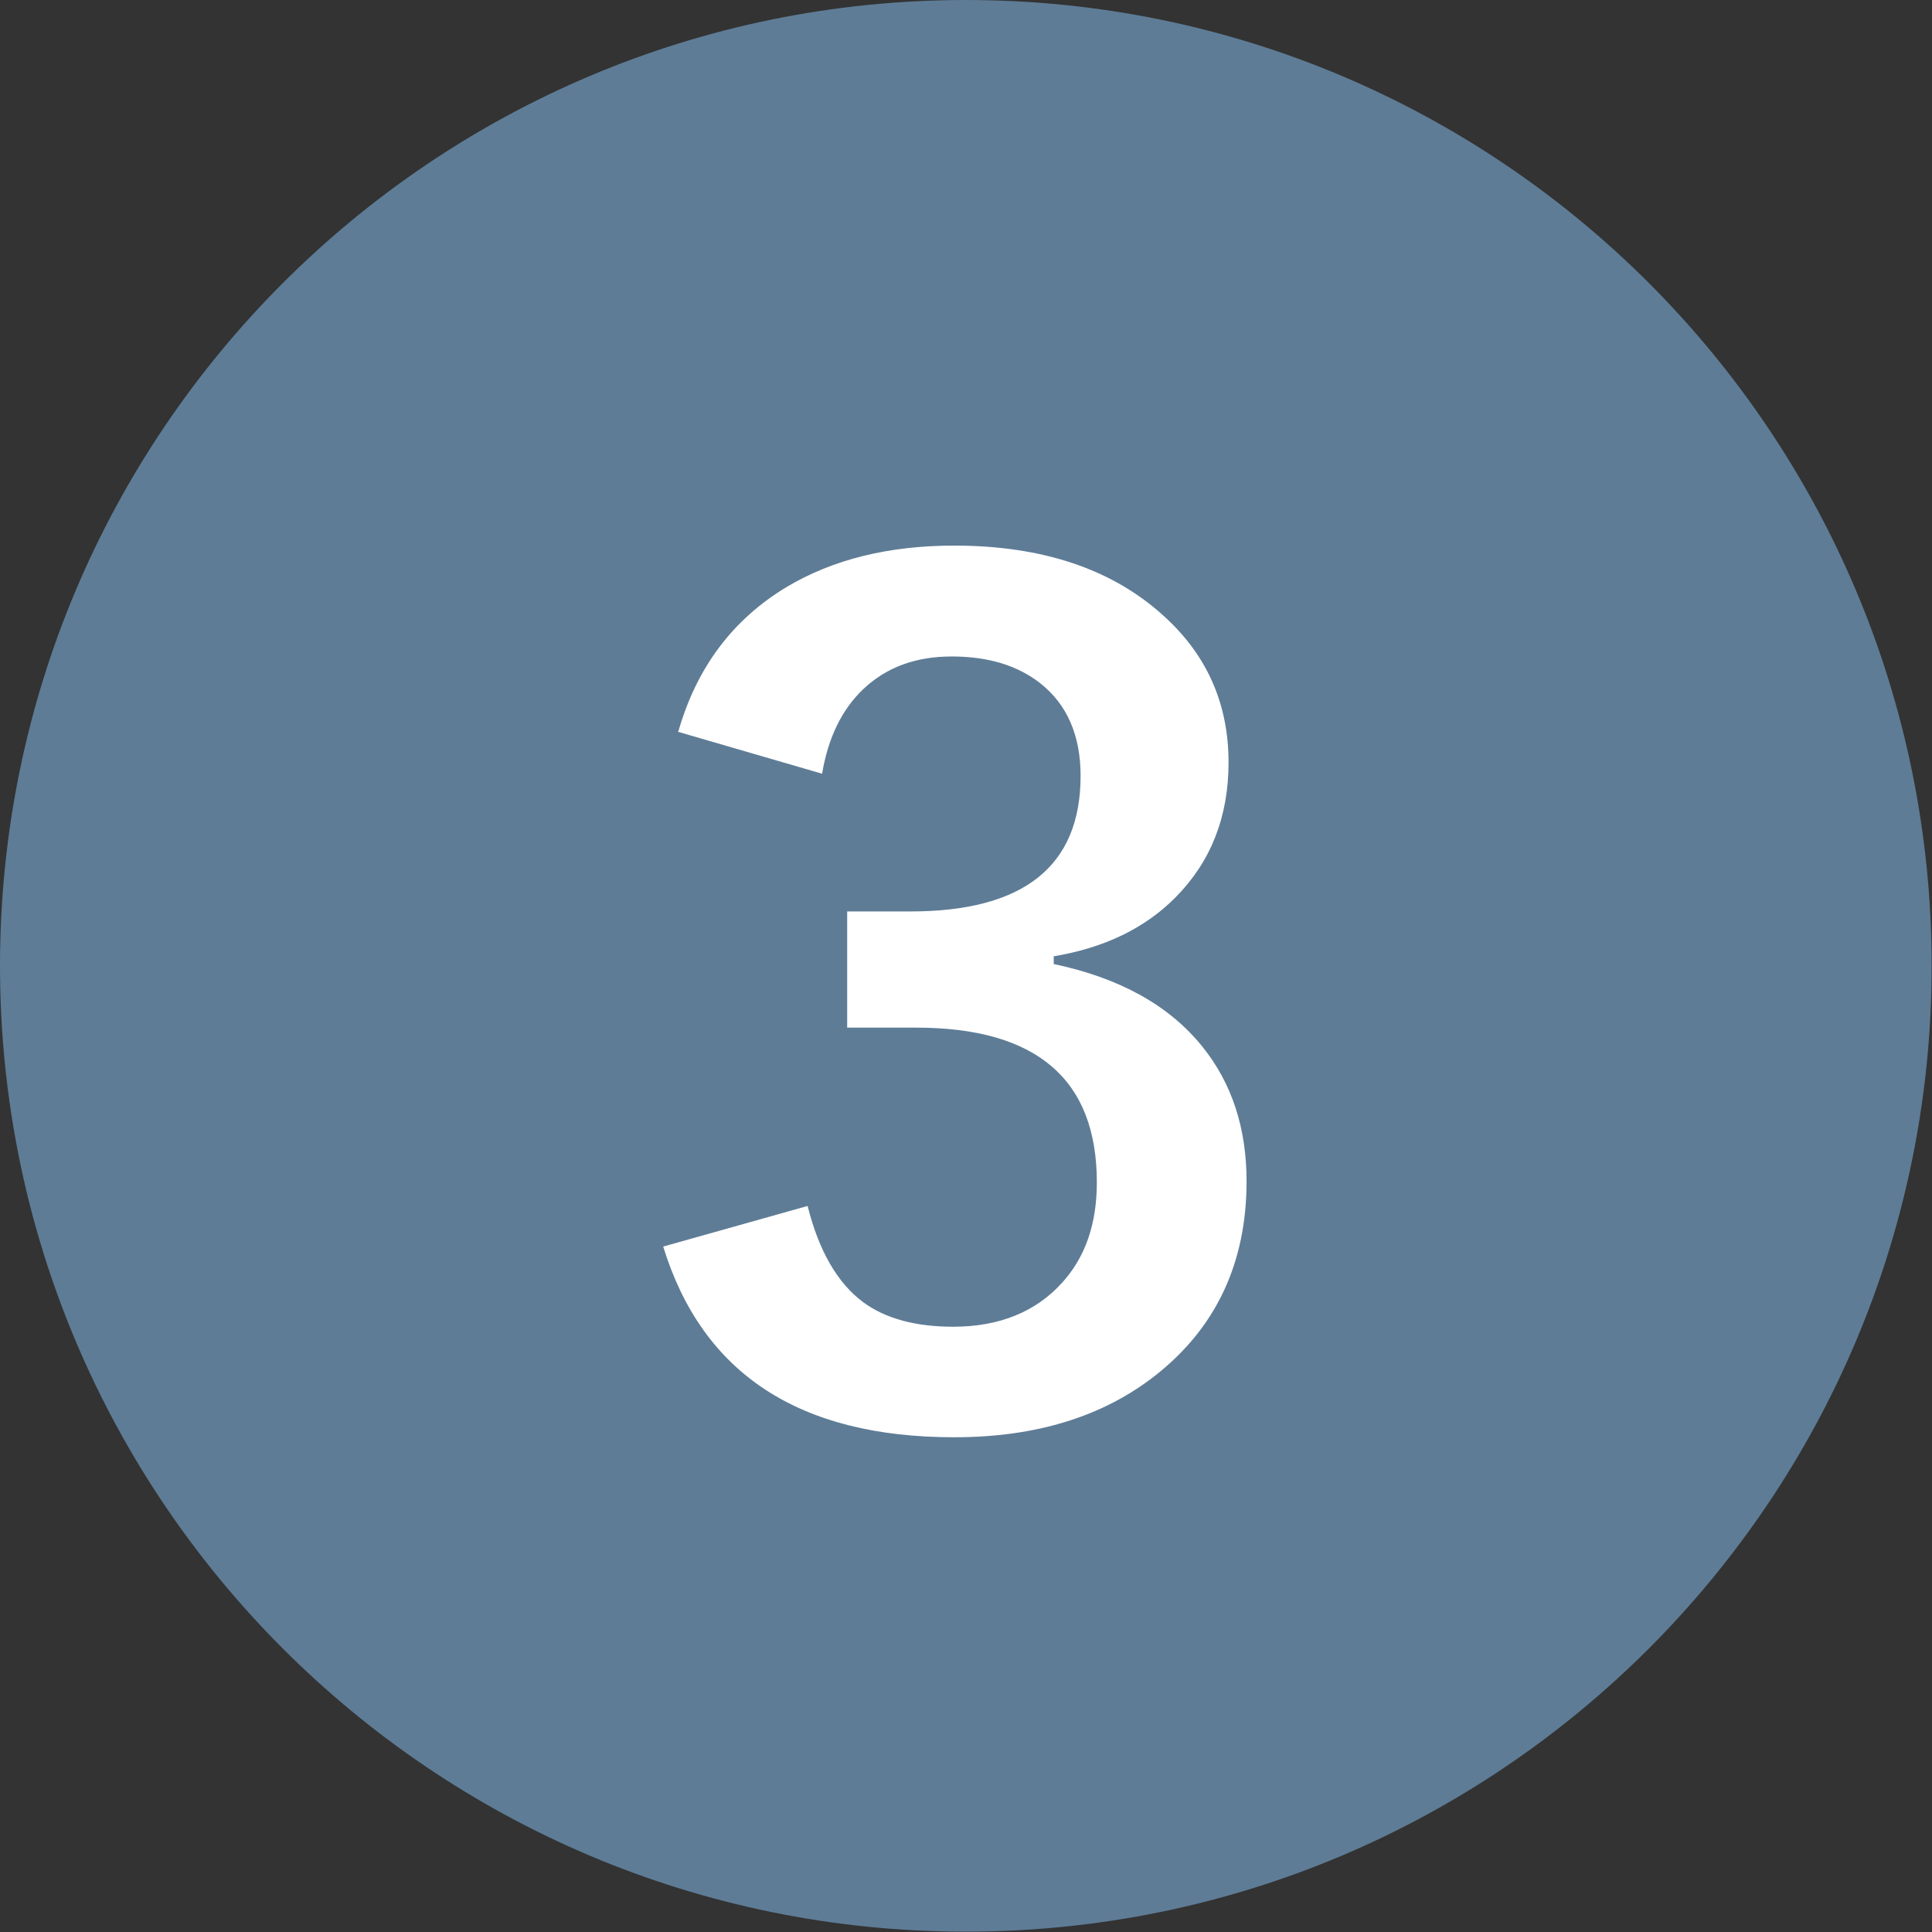 <?xml version="1.0" encoding="UTF-8"?>
<svg id="_レイヤー_1" data-name="レイヤー 1" xmlns="http://www.w3.org/2000/svg" viewBox="0 0 54.71 54.71">
  <rect x="0" y="0" width="54.71" height="54.71" fill="#333333" stroke="none"/>
  <defs>
    <style>
      .cls-1 {
        fill: #fff;
      }

      .cls-2 {
        fill: #5e7c96;
      }
    </style>
  </defs>
  <path class="cls-2" d="m27.35,0C12.25,0,0,12.25,0,27.35s12.25,27.35,27.35,27.35,27.35-12.25,27.35-27.35S42.46,0,27.35,0Z"/>
  <path class="cls-1" d="m19.21,20.71c.52-1.81,1.54-3.17,3.07-4.09,1.31-.78,2.89-1.17,4.74-1.17,2.49,0,4.46.66,5.91,1.97,1.24,1.11,1.86,2.5,1.86,4.17,0,1.54-.5,2.81-1.5,3.82-.86.87-2.01,1.43-3.45,1.67v.22c1.86.39,3.27,1.17,4.21,2.34.83,1.03,1.25,2.3,1.25,3.81,0,2.31-.86,4.14-2.57,5.49-1.5,1.18-3.4,1.76-5.71,1.76-4.39,0-7.13-1.8-8.24-5.4l4.09-1.15c.32,1.28.85,2.19,1.58,2.73.63.46,1.48.69,2.54.69,1.31,0,2.34-.42,3.09-1.25.66-.73.98-1.67.98-2.84,0-2.92-1.71-4.38-5.12-4.38h-1.95v-3.29h1.79c3.21,0,4.82-1.28,4.82-3.84,0-1.14-.38-2.02-1.14-2.62-.65-.51-1.48-.76-2.51-.76s-1.85.31-2.5.92c-.61.58-1,1.38-1.17,2.4l-4.09-1.19Z"/>
</svg>